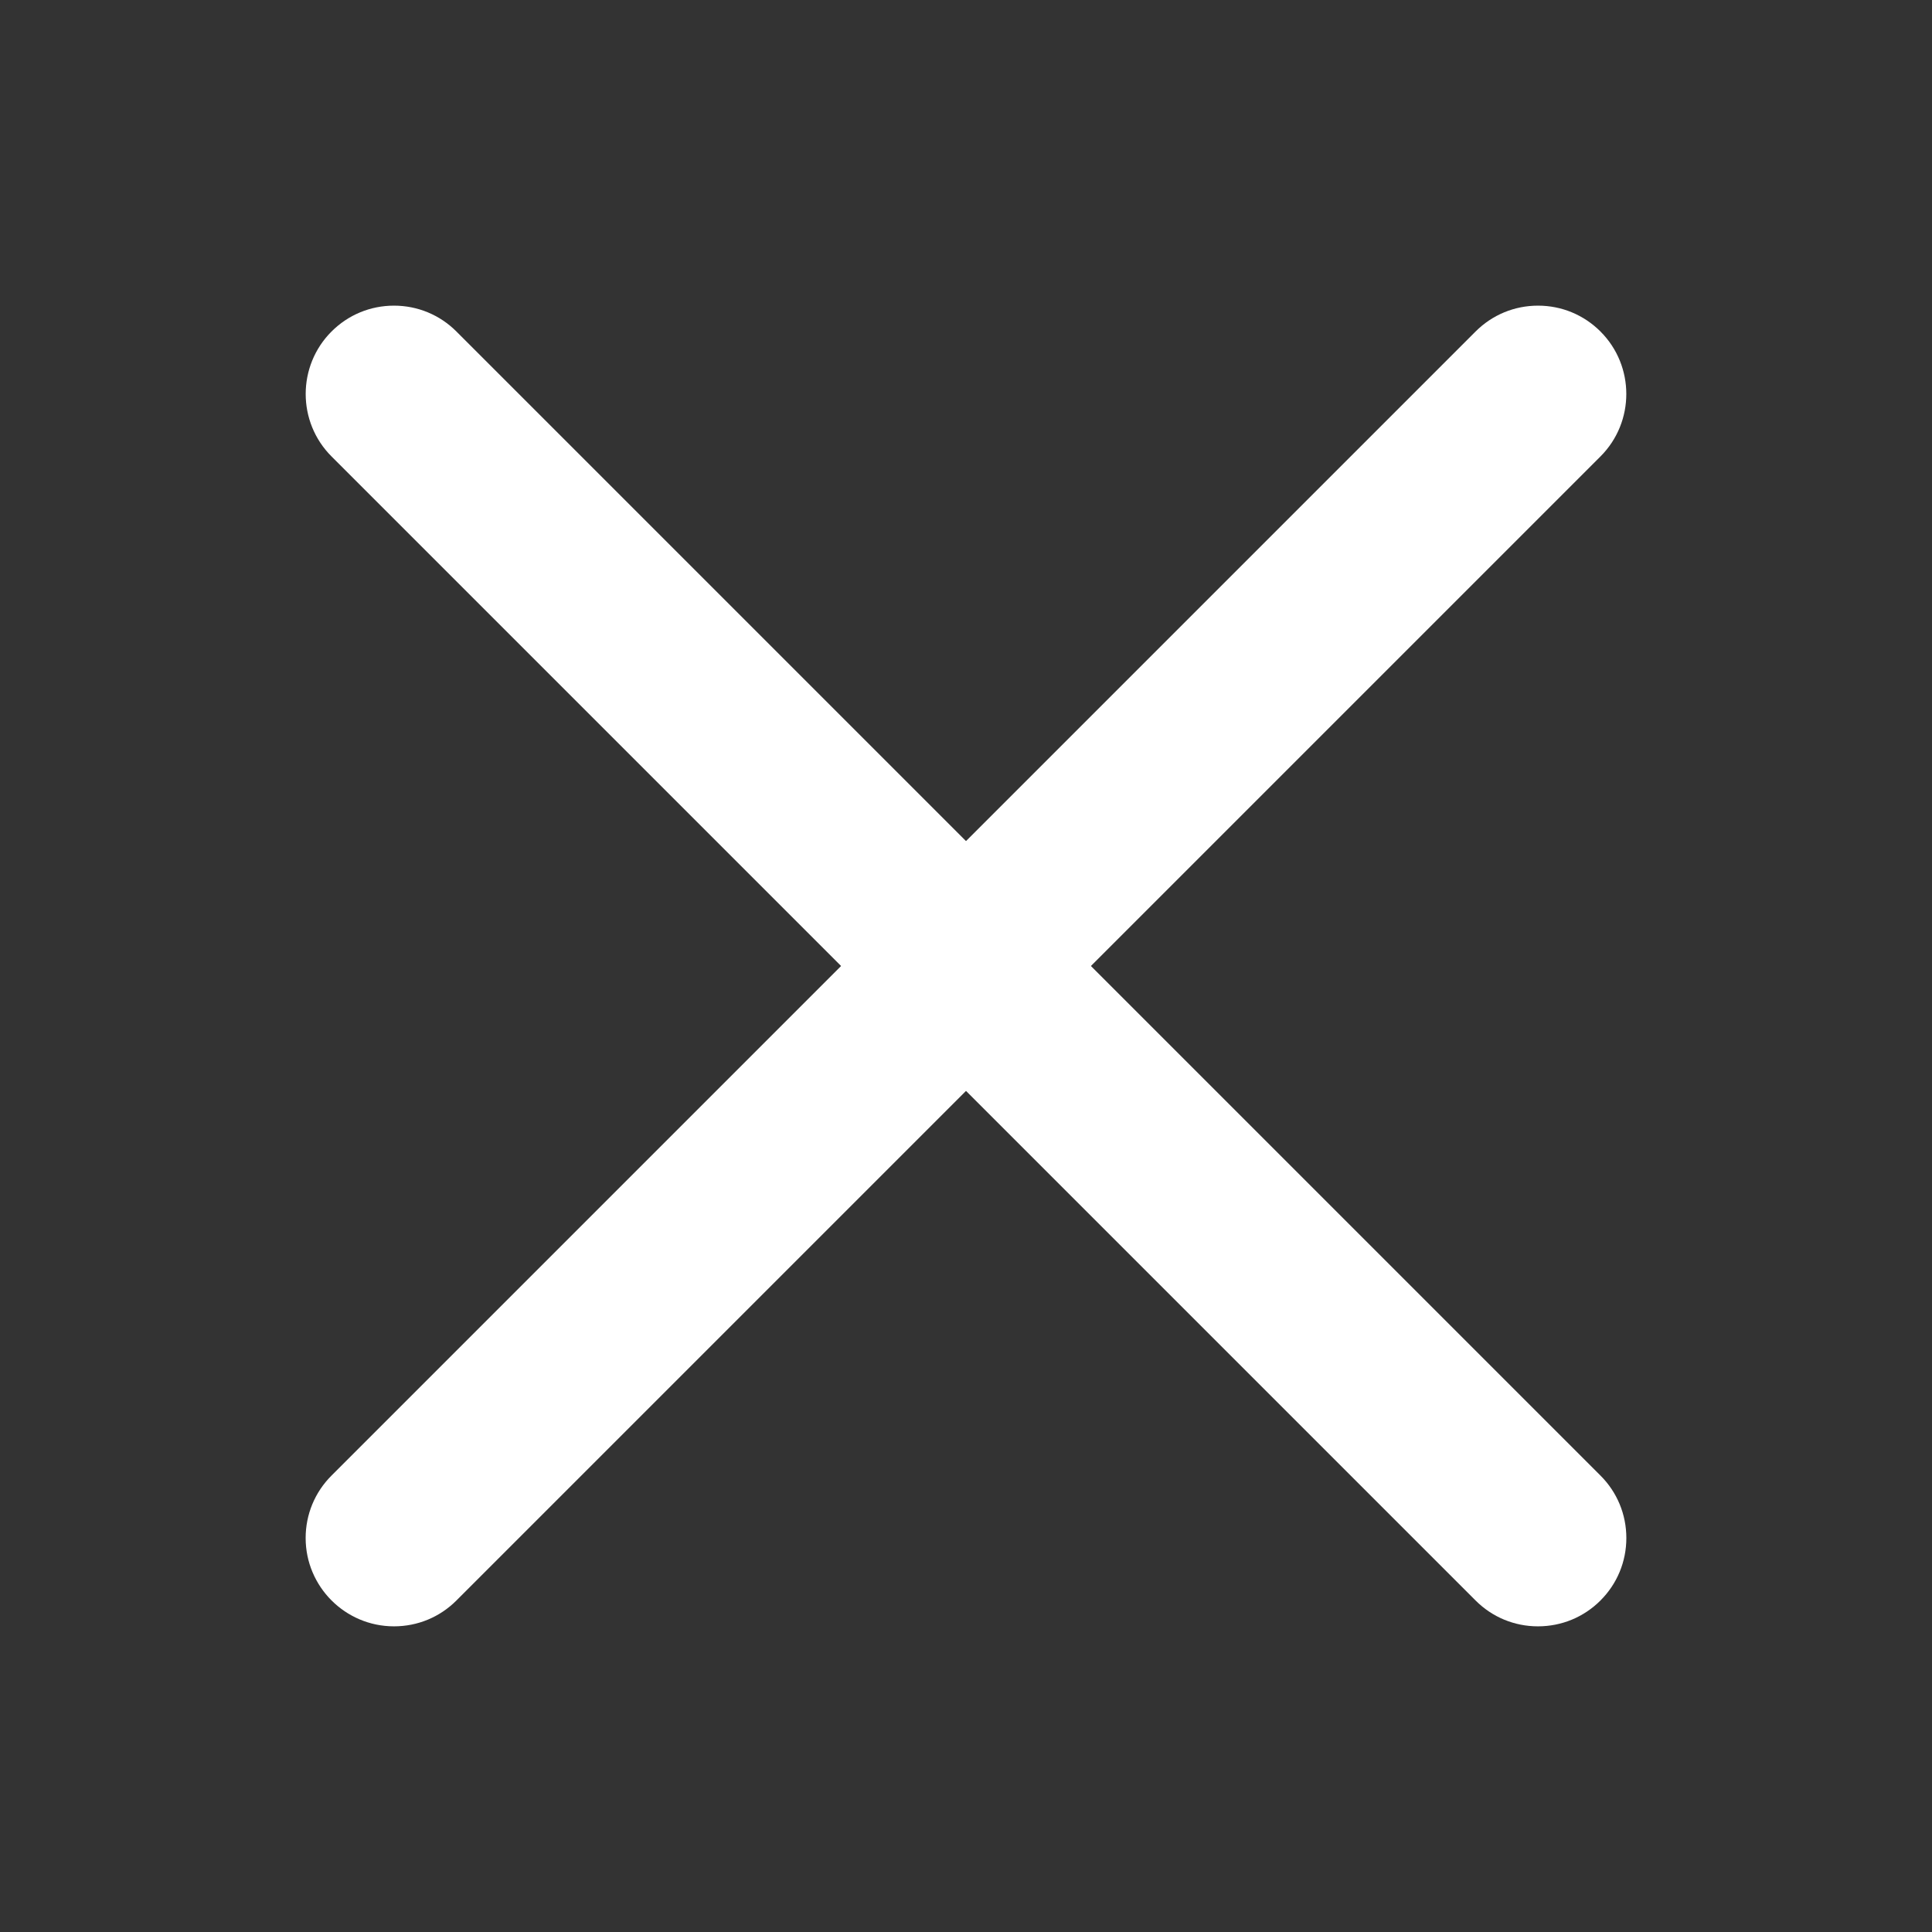 <?xml version="1.0" encoding="utf-8"?>
<!-- Generator: Adobe Illustrator 24.2.0, SVG Export Plug-In . SVG Version: 6.00 Build 0)  -->
<svg version="1.1" id="Layer_1" xmlns="http://www.w3.org/2000/svg" xmlns:xlink="http://www.w3.org/1999/xlink" x="0px" y="0px"
	 viewBox="0 0 512 512" style="enable-background:new 0 0 512 512;" xml:space="preserve">
<rect x="0" y="0" width="512" height="512" fill="#333333" stroke="none"/>
<style type="text/css">
	.st0{fill:#FFFFFF;}
</style>
<g id="_02_User">
	<g>
		<path class="st0" d="M104.404,427.496c-10.973,0-19.902-8.928-19.904-19.901c-0.001-5.32,2.07-10.32,5.832-14.082L393.514,90.331
			c3.76-3.76,8.76-5.831,14.077-5.831s10.317,2.071,14.077,5.831c7.762,7.762,7.762,20.393,0,28.154L118.486,421.667
			c-3.695,3.703-8.819,5.829-14.055,5.829H104.404z"/>
		<path class="st0" d="M407.591,88c4.199,0,8.398,1.602,11.602,4.806c6.408,6.408,6.408,16.797,0,23.205L116.011,419.193
			c-3.069,3.076-7.236,4.804-11.58,4.804c-0.007,0-0.015,0-0.022,0c-0.001,0-0.002,0-0.003,0c-9.06,0-16.404-7.343-16.406-16.403
			c-0.001-4.353,1.728-8.528,4.807-11.605L395.989,92.806C399.193,89.602,403.392,88,407.591,88 M407.591,81
			c-6.253,0-12.131,2.435-16.552,6.856L87.857,391.038c-4.423,4.422-6.858,10.302-6.857,16.556
			c0.002,12.904,10.502,23.402,23.406,23.402c6.274,0,12.146-2.436,16.56-6.859l303.177-303.177c9.127-9.127,9.127-23.977,0-33.104
			C419.722,83.435,413.844,81,407.591,81L407.591,81z"/>
	</g>
	<g>
		<path class="st0" d="M407.568,423.996l0.001,3.5c-5.312,0-10.305-2.07-14.059-5.831L90.332,118.485
			c-7.762-7.762-7.762-20.392,0-28.154c3.76-3.76,8.76-5.831,14.077-5.831c5.318,0,10.317,2.071,14.077,5.831l303.182,303.183
			c3.76,3.759,5.831,8.758,5.832,14.074c0.001,5.317-2.069,10.316-5.829,14.076c-3.759,3.761-8.759,5.832-14.076,5.832
			L407.568,423.996z"/>
		<path class="st0" d="M104.409,88c4.199,0,8.398,1.602,11.602,4.806l303.182,303.182c6.408,6.406,6.409,16.794,0.003,23.202
			c-3.077,3.078-7.25,4.807-11.602,4.807c-0.001,0-0.002,0-0.003,0c-0.007,0-0.015,0-0.022,0c-4.345,0-8.511-1.728-11.58-4.804
			L92.807,116.011c-6.408-6.408-6.408-16.797,0-23.205C96.011,89.602,100.21,88,104.409,88 M104.409,81
			c-6.253,0-12.131,2.435-16.552,6.856c-9.127,9.127-9.127,23.977,0,33.104l303.182,303.182c4.409,4.418,10.281,6.854,16.53,6.854
			c6.278,0,12.157-2.435,16.578-6.858c4.42-4.421,6.854-10.299,6.853-16.551c-0.001-6.252-2.436-12.129-6.858-16.55L120.961,87.856
			C116.54,83.435,110.662,81,104.409,81L104.409,81z"/>
	</g>
</g>
</svg>
